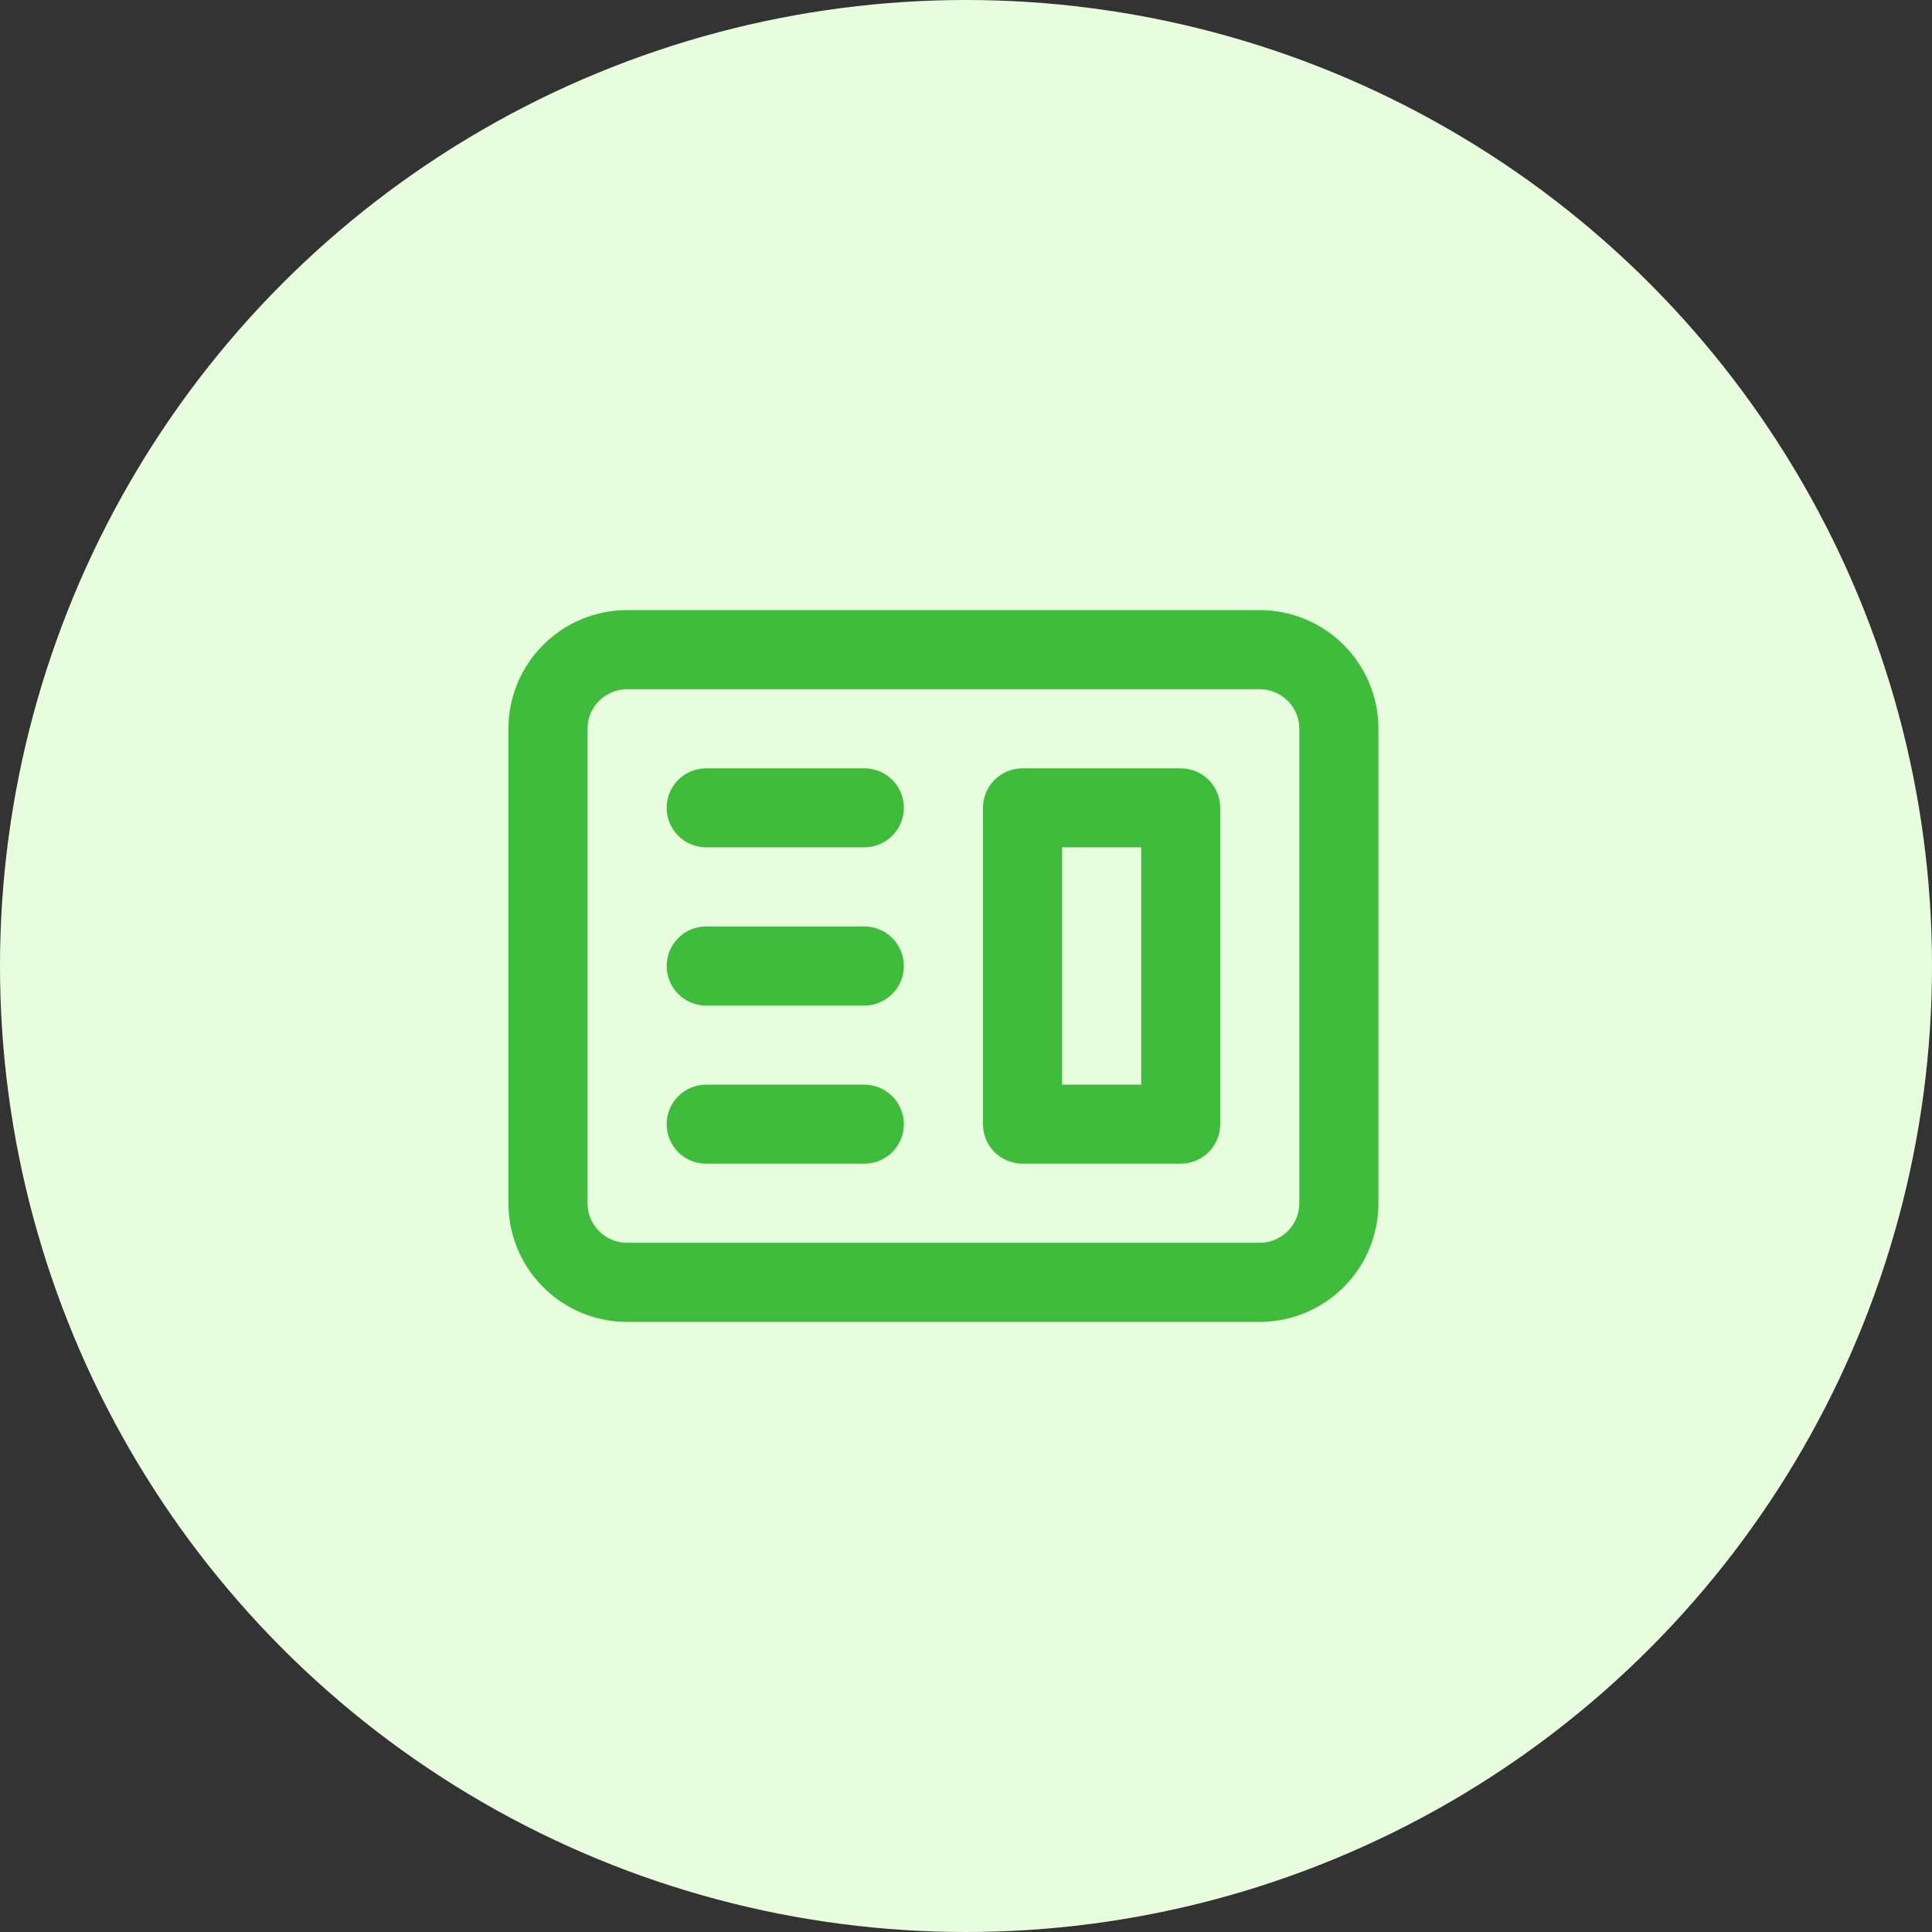 <svg width="19" height="19" viewBox="0 0 19 19" fill="none" xmlns="http://www.w3.org/2000/svg">
<rect x="0" y="0" width="19" height="19" fill="#333333" stroke="none"/>
<circle cx="9.5" cy="9.5" r="9.5" fill="#E8FDDE"/>
<path fill-rule="evenodd" clip-rule="evenodd" d="M10.056 7.556C9.953 7.556 9.854 7.597 9.781 7.669C9.708 7.742 9.667 7.841 9.667 7.944V11.056C9.667 11.159 9.708 11.258 9.781 11.331C9.854 11.403 9.953 11.444 10.056 11.444H11.611C11.715 11.444 11.813 11.403 11.886 11.331C11.959 11.258 12 11.159 12 11.056V7.944C12 7.841 11.959 7.742 11.886 7.669C11.813 7.597 11.715 7.556 11.611 7.556H10.056ZM11.223 8.333H10.445V10.667H11.223V8.333Z" fill="#3FBC3C"/>
<path d="M6.945 7.556C6.841 7.556 6.742 7.597 6.67 7.669C6.597 7.742 6.556 7.841 6.556 7.944C6.556 8.048 6.597 8.146 6.67 8.219C6.742 8.292 6.841 8.333 6.945 8.333H8.5C8.603 8.333 8.702 8.292 8.775 8.219C8.848 8.146 8.889 8.048 8.889 7.944C8.889 7.841 8.848 7.742 8.775 7.669C8.702 7.597 8.603 7.556 8.5 7.556H6.945ZM6.945 9.111C6.841 9.111 6.742 9.152 6.67 9.225C6.597 9.298 6.556 9.397 6.556 9.5C6.556 9.603 6.597 9.702 6.67 9.775C6.742 9.848 6.841 9.889 6.945 9.889H8.5C8.603 9.889 8.702 9.848 8.775 9.775C8.848 9.702 8.889 9.603 8.889 9.5C8.889 9.397 8.848 9.298 8.775 9.225C8.702 9.152 8.603 9.111 8.5 9.111H6.945ZM6.556 11.056C6.556 10.952 6.597 10.854 6.67 10.781C6.742 10.708 6.841 10.667 6.945 10.667H8.5C8.603 10.667 8.702 10.708 8.775 10.781C8.848 10.854 8.889 10.952 8.889 11.056C8.889 11.159 8.848 11.258 8.775 11.331C8.702 11.403 8.603 11.444 8.5 11.444H6.945C6.841 11.444 6.742 11.403 6.67 11.331C6.597 11.258 6.556 11.159 6.556 11.056Z" fill="#3FBC3C"/>
<path fill-rule="evenodd" clip-rule="evenodd" d="M6.167 6C5.857 6 5.561 6.123 5.342 6.342C5.123 6.561 5 6.857 5 7.167V11.833C5 12.143 5.123 12.44 5.342 12.658C5.561 12.877 5.857 13 6.167 13H12.389C12.698 13 12.995 12.877 13.214 12.658C13.433 12.44 13.556 12.143 13.556 11.833V7.167C13.556 6.857 13.433 6.561 13.214 6.342C12.995 6.123 12.698 6 12.389 6H6.167ZM12.389 6.778H6.167C6.064 6.778 5.965 6.819 5.892 6.892C5.819 6.965 5.778 7.064 5.778 7.167V11.833C5.778 11.937 5.819 12.035 5.892 12.108C5.965 12.181 6.064 12.222 6.167 12.222H12.389C12.492 12.222 12.591 12.181 12.664 12.108C12.737 12.035 12.778 11.937 12.778 11.833V7.167C12.778 7.064 12.737 6.965 12.664 6.892C12.591 6.819 12.492 6.778 12.389 6.778Z" fill="#3FBC3C"/>
</svg>
